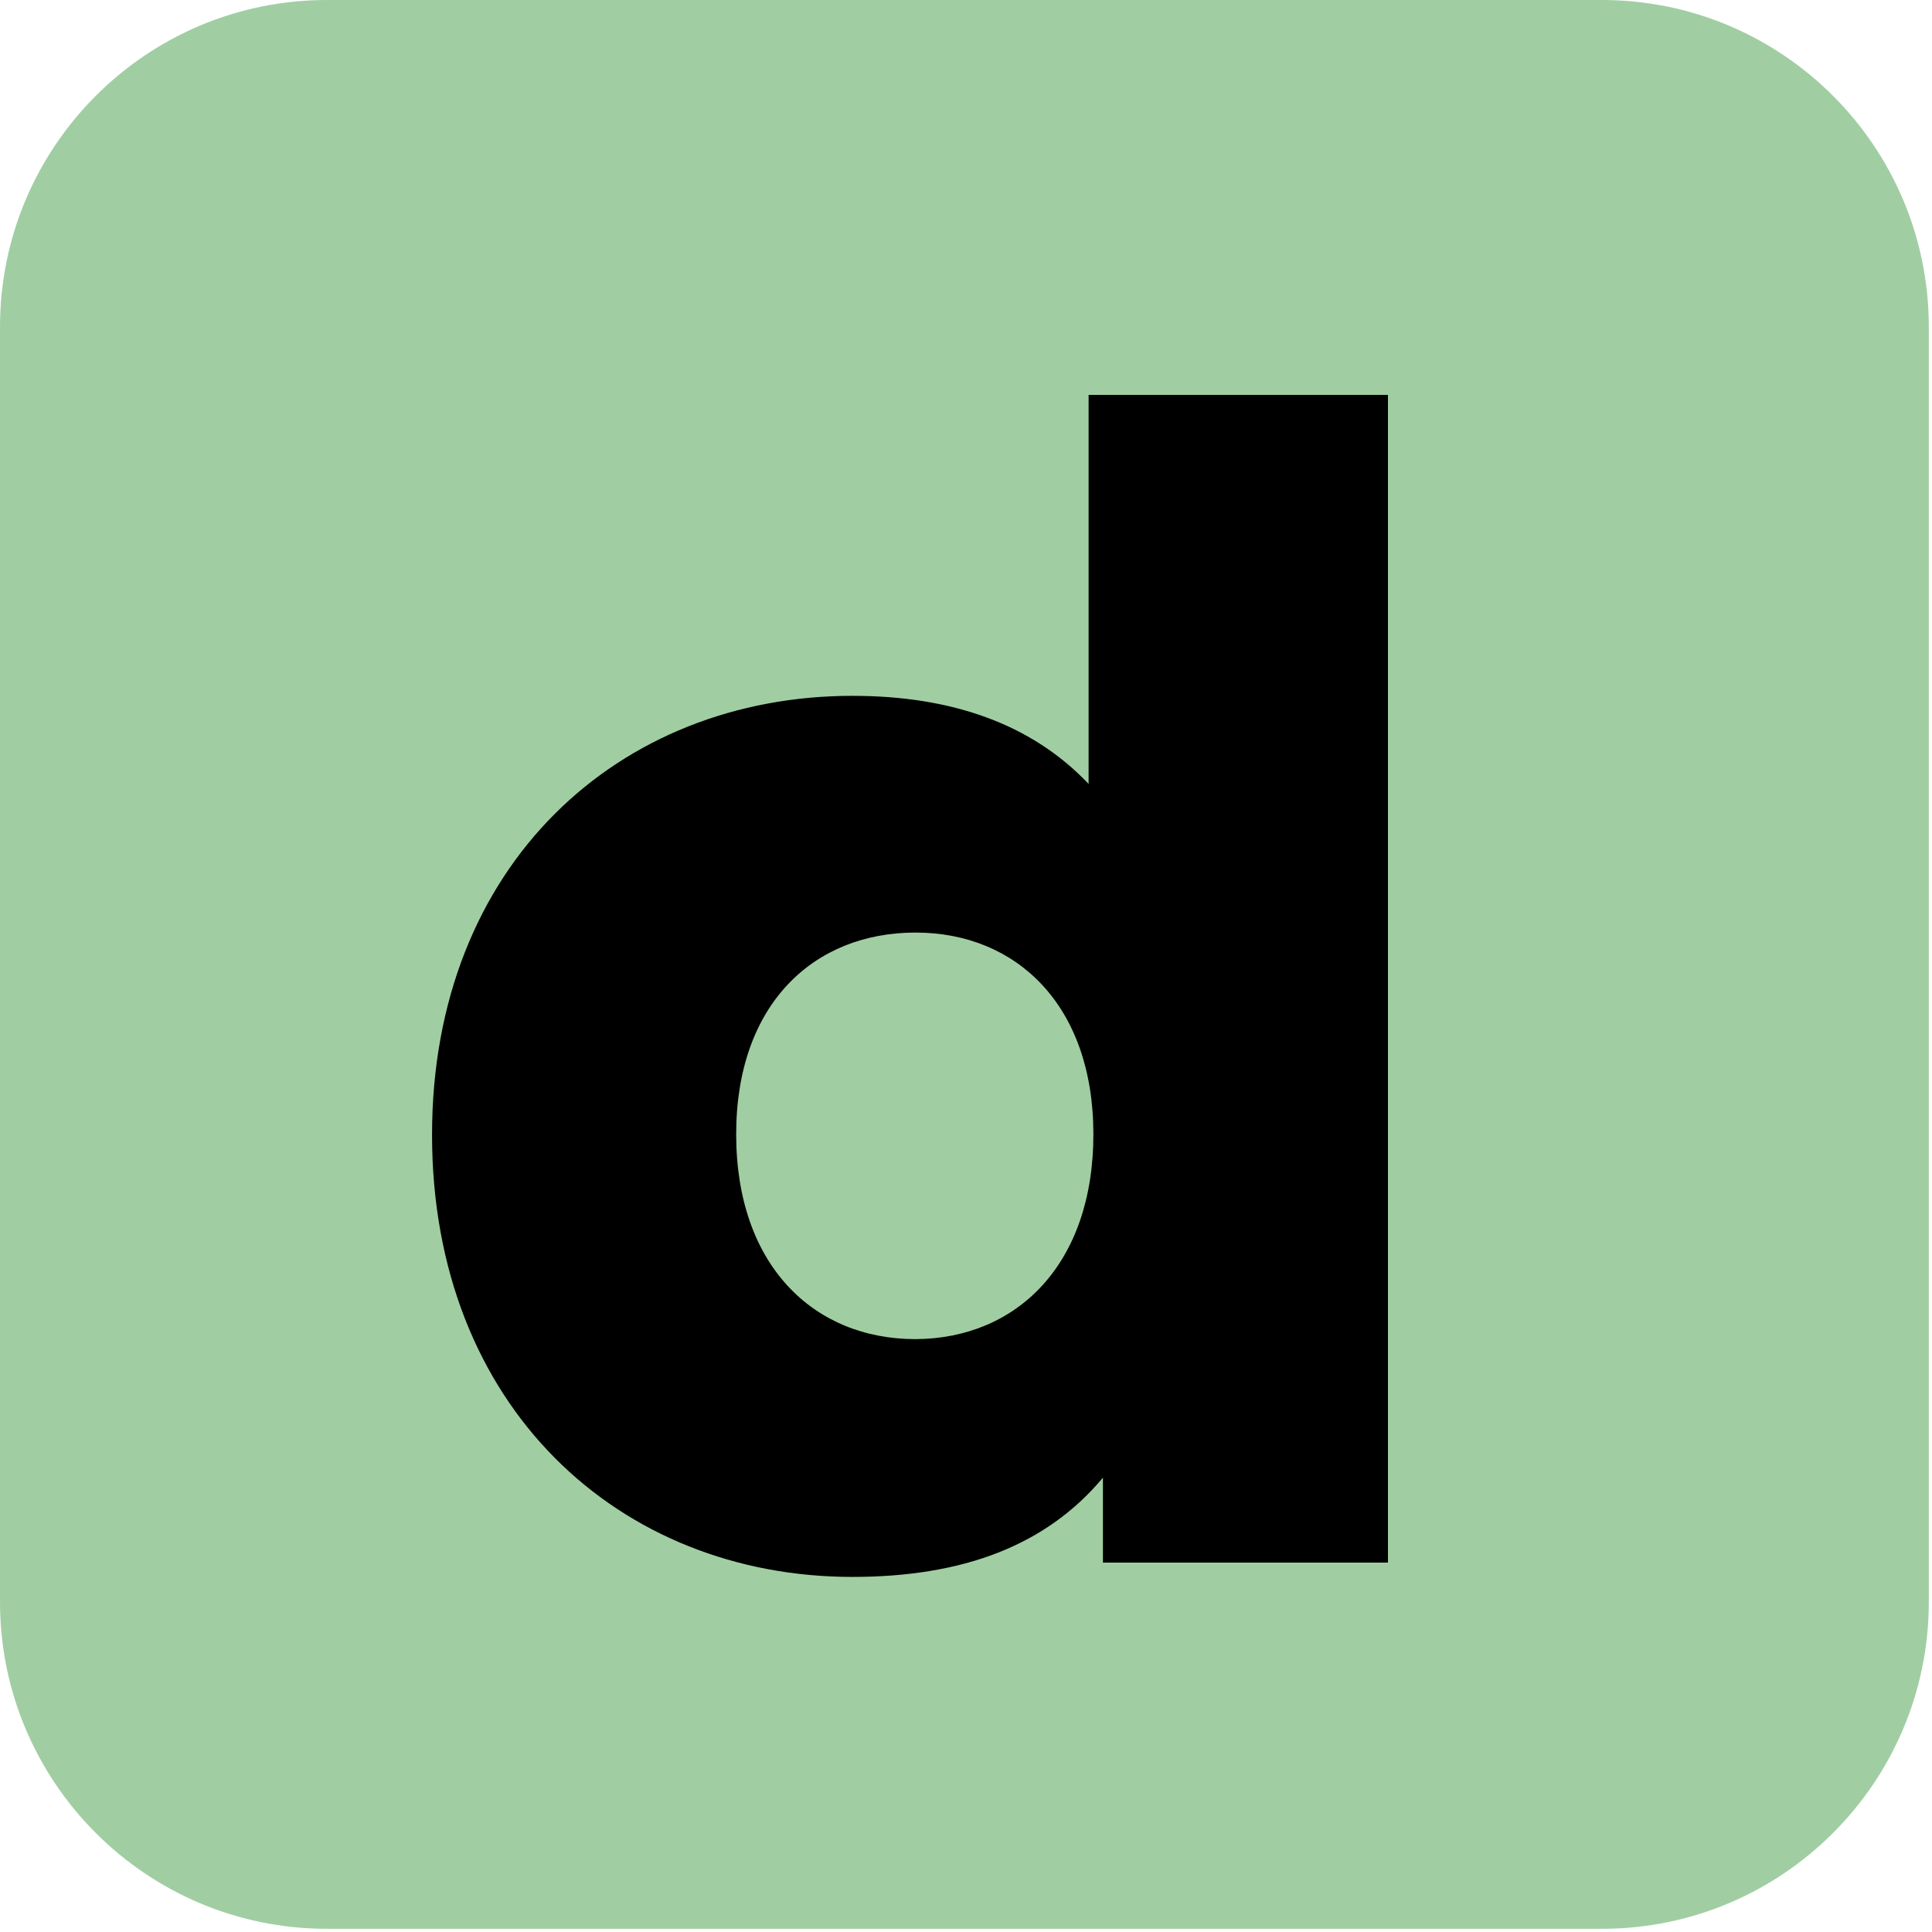 <?xml version="1.0" encoding="UTF-8" standalone="no"?>
<!DOCTYPE svg PUBLIC "-//W3C//DTD SVG 1.1//EN" "http://www.w3.org/Graphics/SVG/1.1/DTD/svg11.dtd">
<svg width="100%" height="100%" viewBox="0 0 364 364" version="1.1" xmlns="http://www.w3.org/2000/svg" xmlns:xlink="http://www.w3.org/1999/xlink" xml:space="preserve" xmlns:serif="http://www.serif.com/" style="fill-rule:evenodd;clip-rule:evenodd;stroke-linejoin:round;stroke-miterlimit:2;">
    <g transform="matrix(1,0,0,1,-68.3,-68.3)">
        <g>
            <path d="M129.9,68.3L370.1,68.3C404.1,68.3 431.7,95.9 431.7,129.9L431.7,370.1C431.7,404.1 404.1,431.7 370.1,431.7L129.9,431.7C95.9,431.7 68.3,404.1 68.3,370.1L68.3,129.9C68.3,95.9 95.9,68.3 129.9,68.3Z" style="fill:rgb(160,206,162);fill-rule:nonzero;"/>
        </g>
        <g>
            <path d="M329.8,142.6L329.8,362.7L276.1,362.7L276.1,346.7C265.4,359.5 249.7,365.4 228.9,365.4C185,365.4 149.7,333.4 149.7,282.1C149.7,231.1 185,199.4 228.9,199.4C247.6,199.4 262.7,204.7 273.4,216L273.4,142.7L329.8,142.7L329.8,142.6ZM274.3,282C274.3,257.7 259.8,244 240.8,244C221.5,244 207,257.6 207,282C207,306.6 221.5,320.6 240.8,320.6C259.8,320.5 274.3,306.6 274.3,282Z" style="fill-rule:nonzero;"/>
        </g>
    </g>
</svg>

